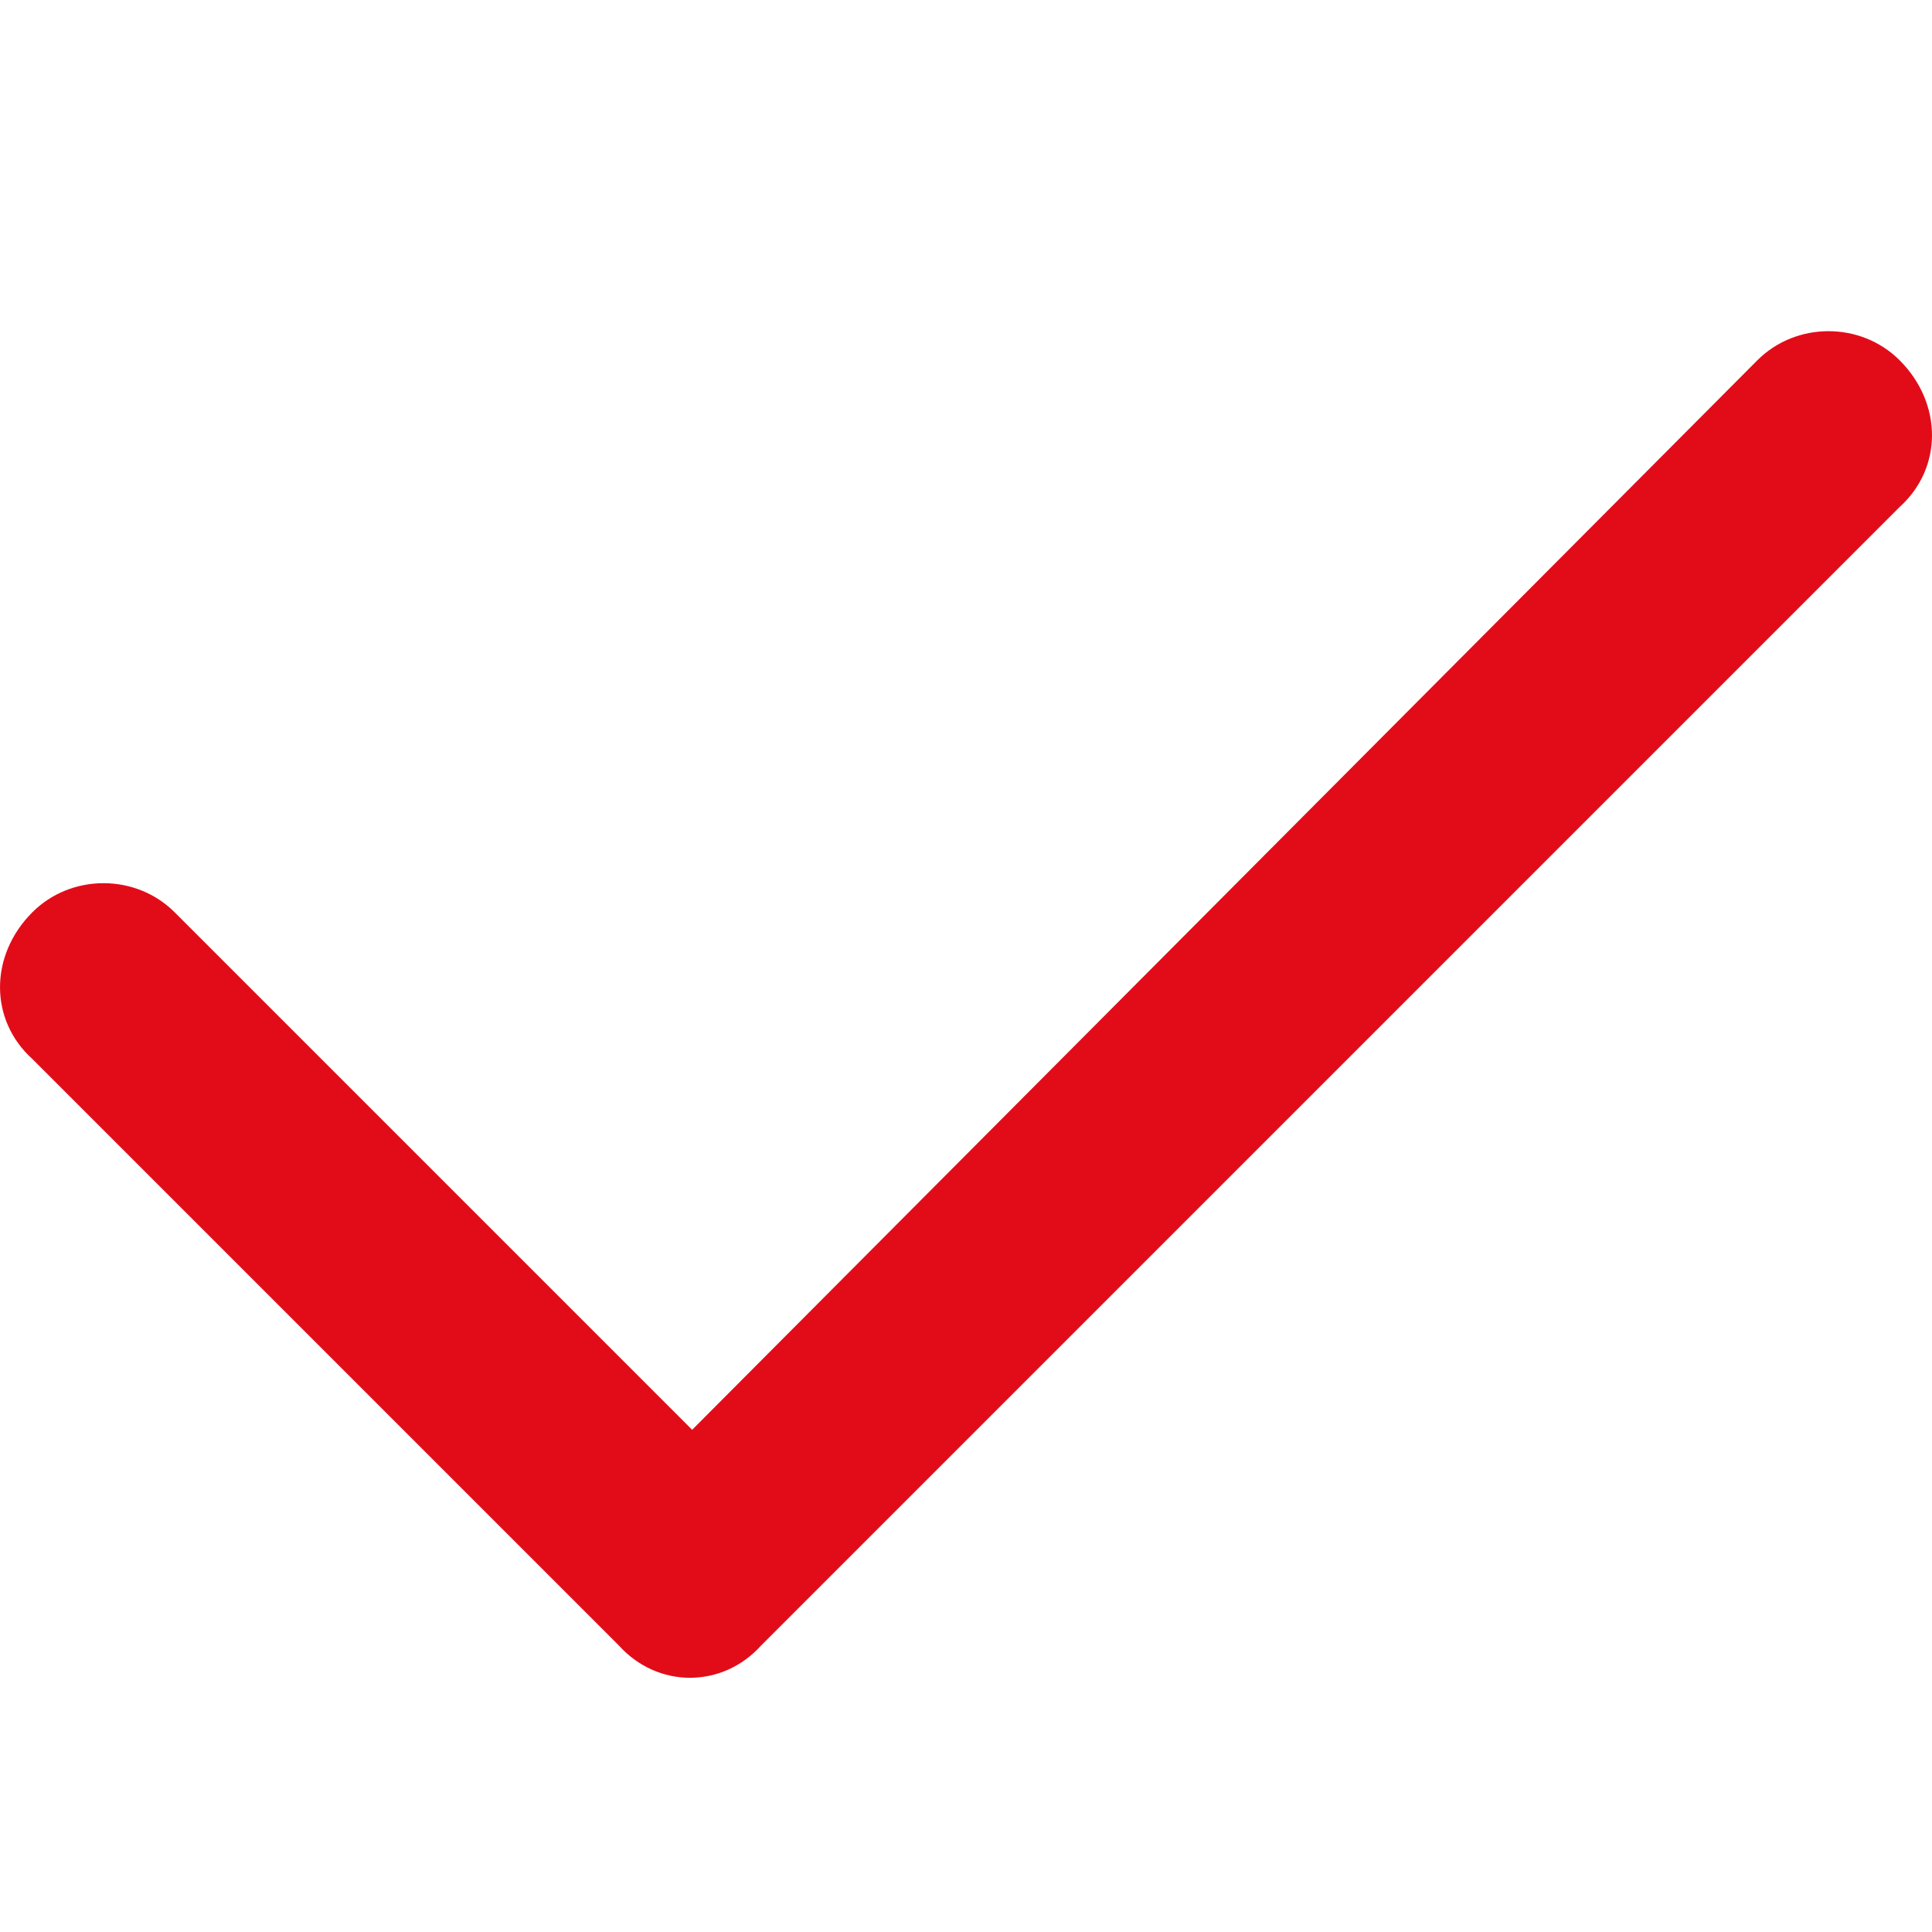 <svg width="35" height="35" viewBox="0 0 35 35" fill="none" xmlns="http://www.w3.org/2000/svg">
<path d="M34.414 6.527C35.195 7.309 35.195 8.48 34.414 9.184L13.789 29.809C13.086 30.59 11.914 30.59 11.211 29.809L0.586 19.184C-0.195 18.48 -0.195 17.309 0.586 16.527C1.289 15.824 2.461 15.824 3.164 16.527L12.539 25.902L31.836 6.527C32.539 5.824 33.711 5.824 34.414 6.527Z" fill="#E20C19"/>
</svg>
